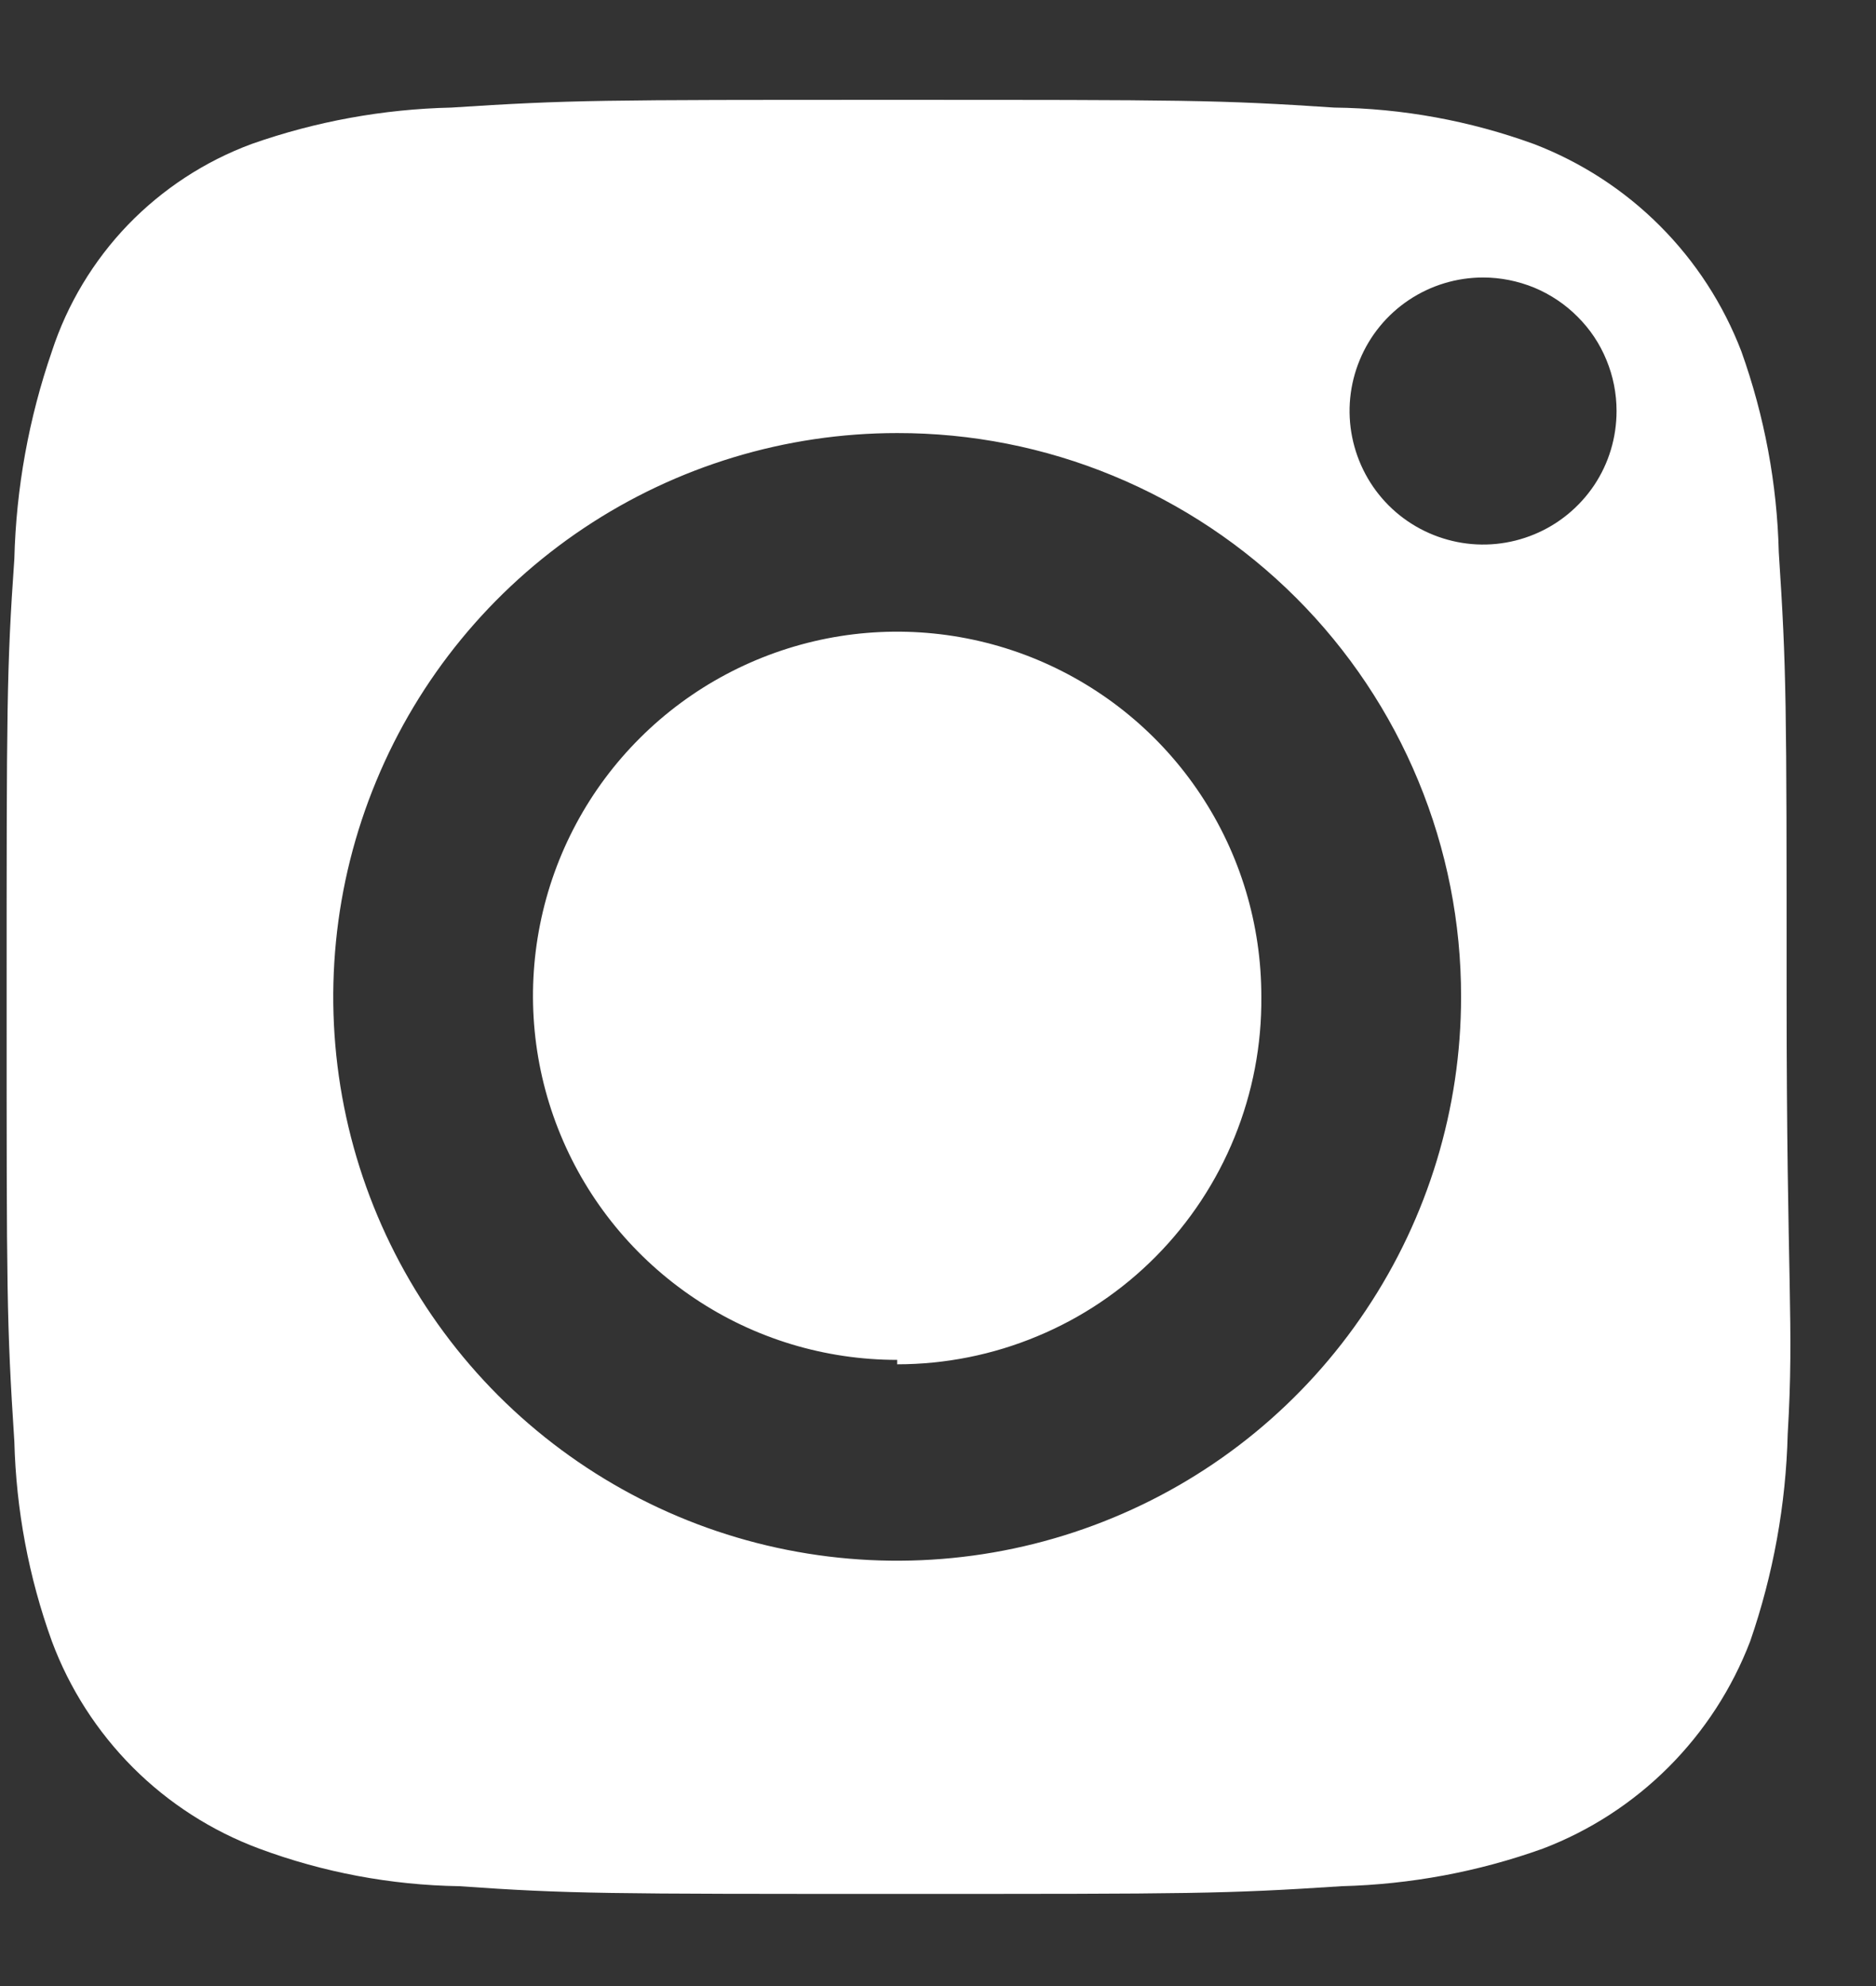 <svg width="17" height="18" viewBox="0 0 17 18" fill="none" xmlns="http://www.w3.org/2000/svg">
<rect x="0" y="0" width="17" height="18" fill="#333333" stroke="none"/>
<g clip-path="url(#clip0_68_2629)">
<path d="M8.13 3.925C7.119 3.925 6.131 4.225 5.291 4.786C4.45 5.348 3.795 6.146 3.409 7.08C3.022 8.013 2.921 9.041 3.118 10.032C3.315 11.023 3.802 11.934 4.516 12.649C5.231 13.363 6.141 13.85 7.133 14.047C8.124 14.244 9.151 14.143 10.085 13.756C11.019 13.37 11.817 12.715 12.378 11.874C12.94 11.034 13.24 10.046 13.24 9.035C13.241 8.364 13.11 7.699 12.853 7.078C12.597 6.458 12.221 5.894 11.746 5.419C11.271 4.944 10.707 4.568 10.087 4.312C9.466 4.055 8.801 3.924 8.13 3.925ZM8.13 12.325C7.476 12.325 6.838 12.132 6.295 11.768C5.752 11.405 5.329 10.889 5.08 10.286C4.83 9.682 4.766 9.018 4.894 8.378C5.022 7.737 5.337 7.149 5.8 6.688C6.262 6.227 6.851 5.914 7.492 5.787C8.133 5.661 8.797 5.728 9.399 5.979C10.002 6.231 10.517 6.655 10.878 7.199C11.24 7.743 11.431 8.382 11.43 9.035C11.434 9.471 11.351 9.903 11.187 10.307C11.023 10.711 10.78 11.079 10.474 11.388C10.167 11.698 9.802 11.944 9.399 12.111C8.997 12.279 8.565 12.365 8.13 12.365V12.325ZM16.2 12.995C16.184 13.636 16.069 14.27 15.86 14.875C15.696 15.303 15.444 15.692 15.12 16.016C14.796 16.34 14.408 16.592 13.98 16.755C13.395 16.965 12.78 17.079 12.159 17.095C11.089 17.165 10.819 17.165 8.16 17.165C5.5 17.165 5.16 17.165 4.16 17.095C3.541 17.085 2.929 16.97 2.35 16.755C1.92 16.595 1.529 16.344 1.205 16.02C0.881 15.695 0.63 15.305 0.47 14.875C0.26 14.294 0.146 13.683 0.13 13.065C0.06 11.985 0.06 11.715 0.06 9.065C0.06 6.415 0.06 6.065 0.13 5.065C0.146 4.425 0.261 3.791 0.47 3.185C0.61 2.756 0.846 2.364 1.159 2.038C1.473 1.713 1.856 1.462 2.28 1.305C2.862 1.1 3.473 0.989 4.09 0.975C5.17 0.905 5.44 0.905 8.09 0.905C10.74 0.905 11.04 0.905 12.09 0.975C12.707 0.982 13.319 1.094 13.899 1.305C14.327 1.469 14.716 1.721 15.04 2.045C15.364 2.369 15.616 2.757 15.78 3.185C15.989 3.77 16.104 4.384 16.119 5.005C16.189 6.075 16.19 6.345 16.19 9.005C16.19 11.665 16.26 11.985 16.2 12.995ZM13.44 2.515C13.2 2.515 12.966 2.586 12.767 2.719C12.568 2.852 12.413 3.041 12.322 3.262C12.23 3.483 12.206 3.727 12.253 3.961C12.3 4.196 12.415 4.412 12.584 4.581C12.753 4.75 12.969 4.865 13.204 4.912C13.438 4.959 13.681 4.935 13.903 4.843C14.124 4.752 14.313 4.596 14.446 4.398C14.579 4.199 14.649 3.965 14.649 3.725C14.649 3.566 14.618 3.409 14.557 3.262C14.497 3.115 14.408 2.982 14.295 2.87C14.183 2.757 14.049 2.668 13.903 2.607C13.756 2.547 13.598 2.515 13.44 2.515Z" fill="white"/>
</g>
<defs>
<clipPath id="clip0_68_2629">
<rect width="16.22" height="16.33" fill="white" transform="translate(0 0.835)"/>
</clipPath>
</defs>
</svg>
